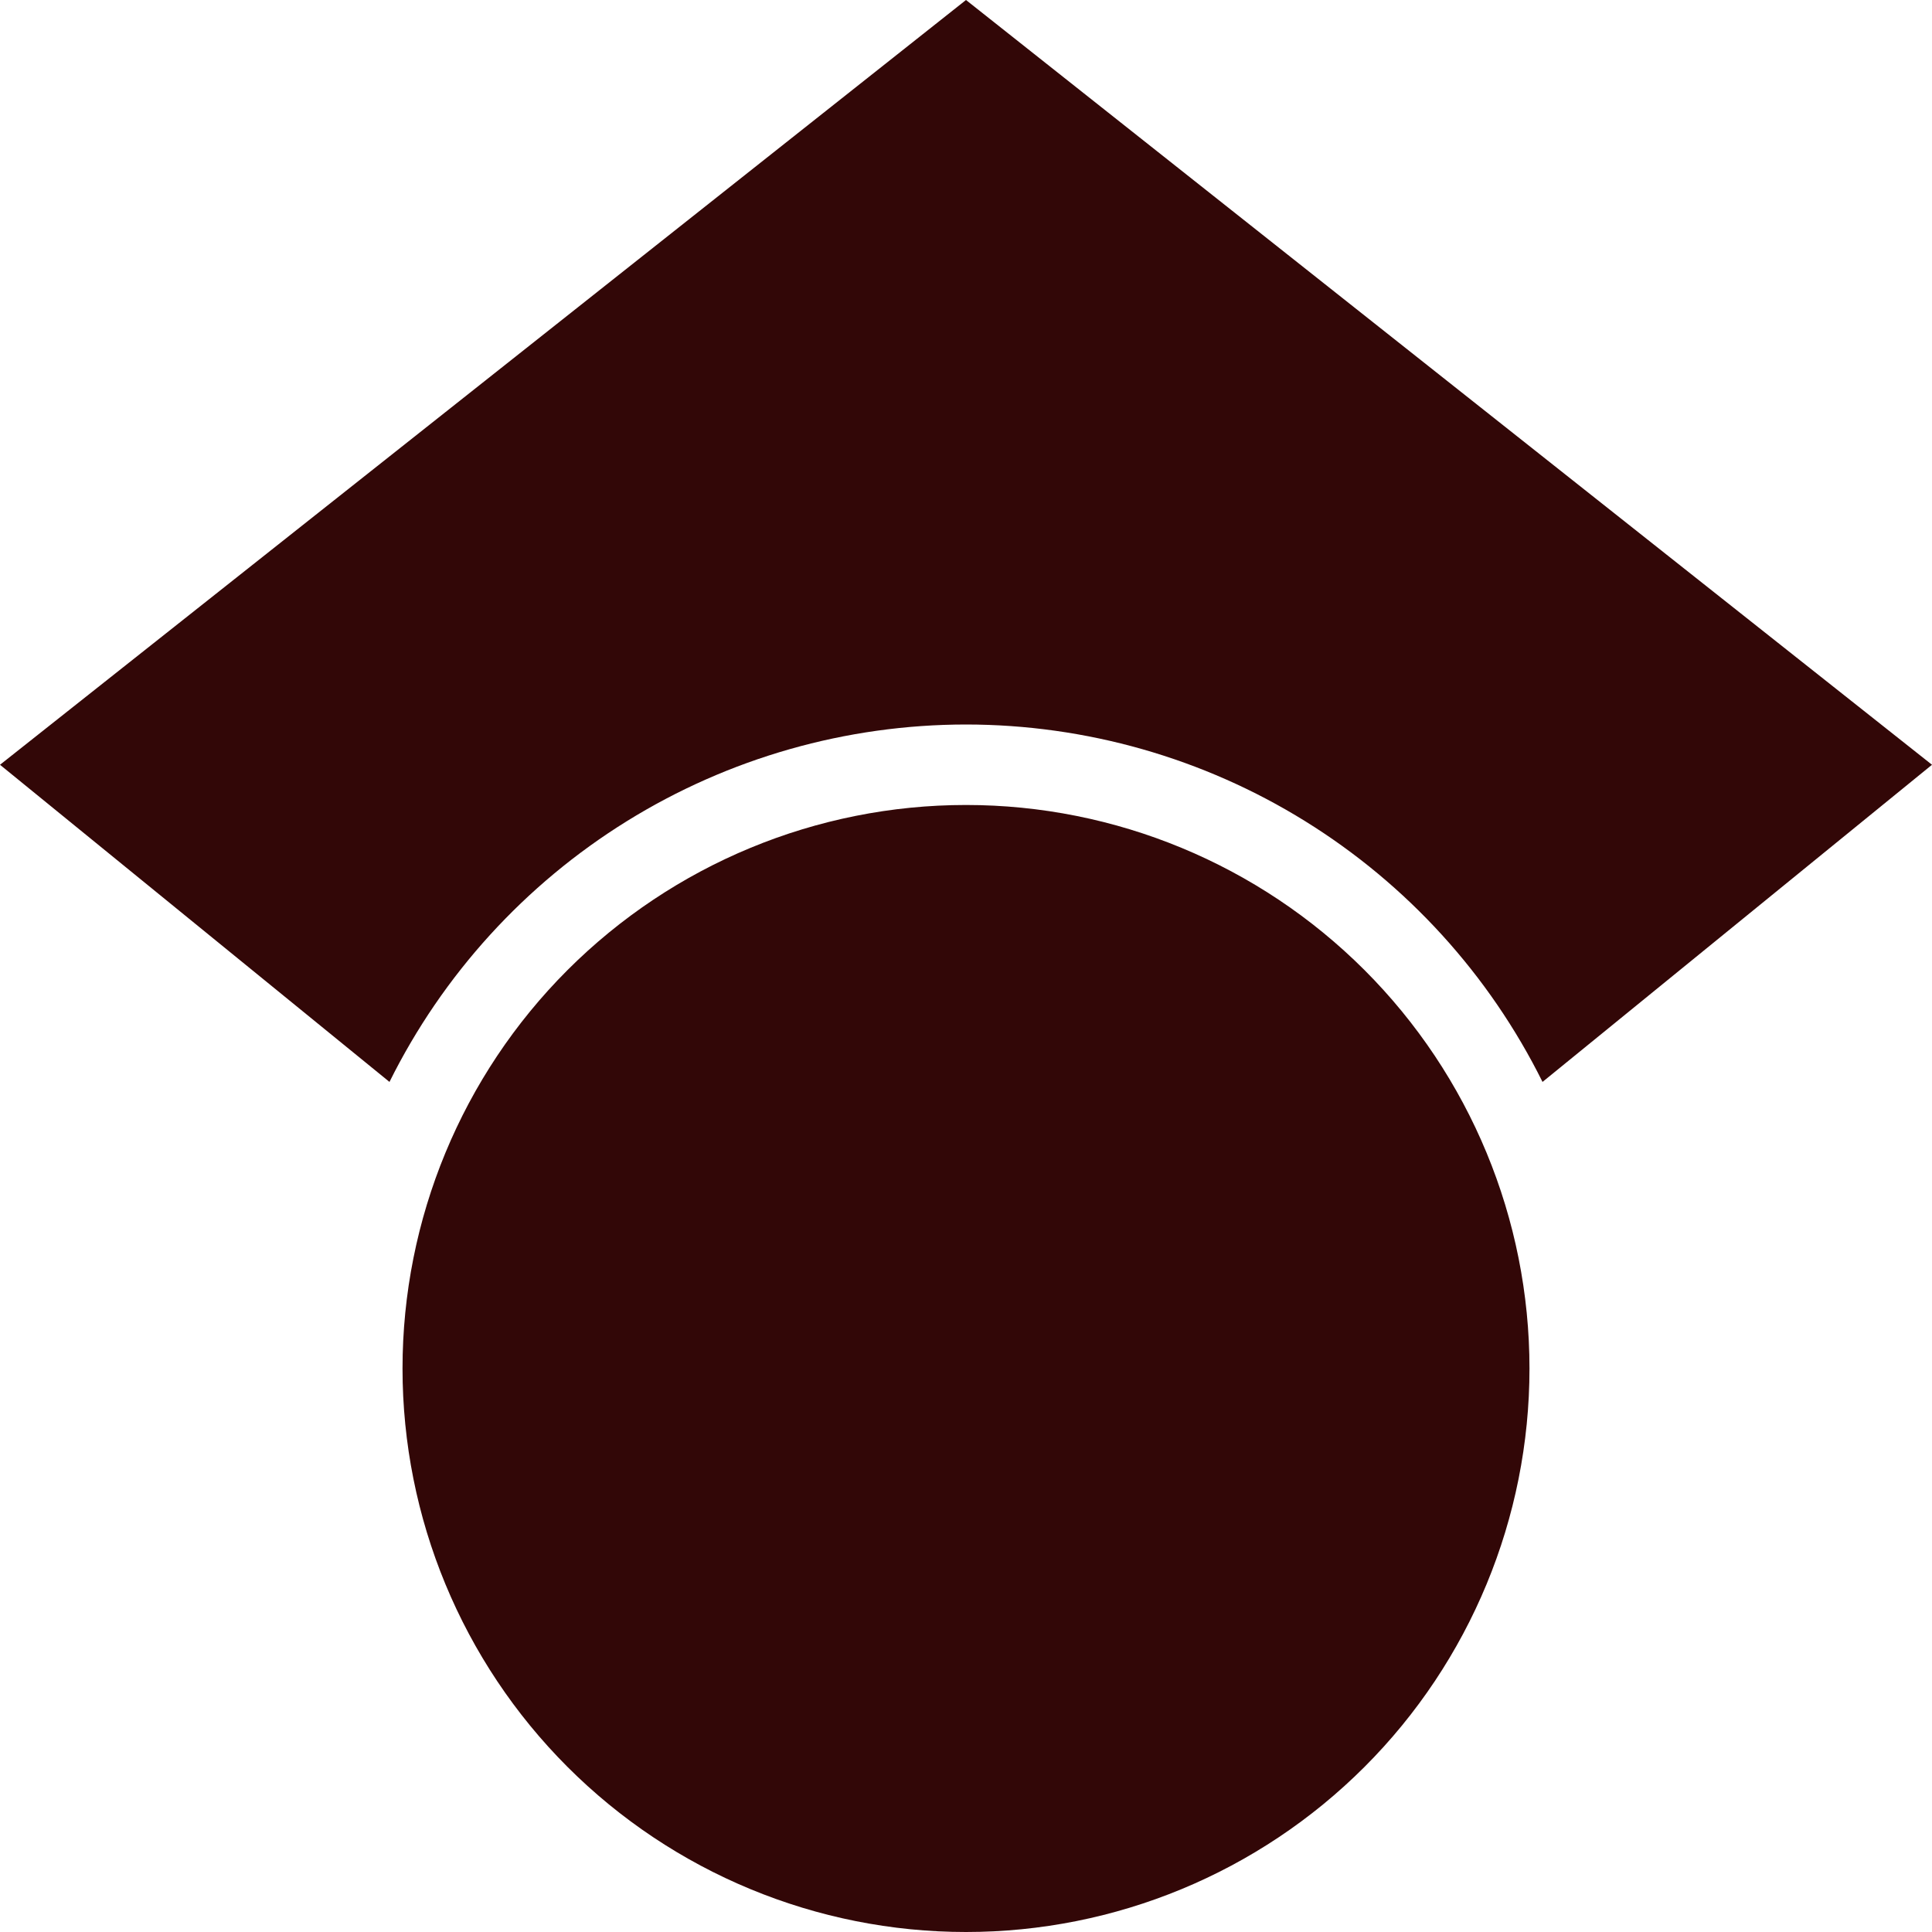 <svg width="32" height="32" viewBox="0 0 32 32" fill="none" xmlns="http://www.w3.org/2000/svg">
<g clip-path="url(#clip0_4379_811)">
<path d="M16 32C13.525 32 11.151 31.017 9.4 29.266C7.65 27.516 6.667 25.142 6.667 22.667C6.667 20.191 7.65 17.817 9.4 16.067C11.151 14.317 13.525 13.333 16 13.333C18.475 13.333 20.849 14.317 22.6 16.067C24.35 17.817 25.333 20.191 25.333 22.667C25.333 25.142 24.35 27.516 22.6 29.266C20.849 31.017 18.475 32 16 32ZM16 0L0 12.667L6.451 17.92C7.334 16.142 8.696 14.647 10.383 13.601C12.07 12.555 14.015 12.001 16 12C17.985 12.001 19.93 12.555 21.617 13.601C23.304 14.647 24.666 16.142 25.549 17.92L32 12.667L16 0Z" fill="#320707"/>
</g>
<defs>
<clipPath id="clip0_4379_811">
<rect width="32" height="32" fill="white"/>
</clipPath>
</defs>
</svg>
